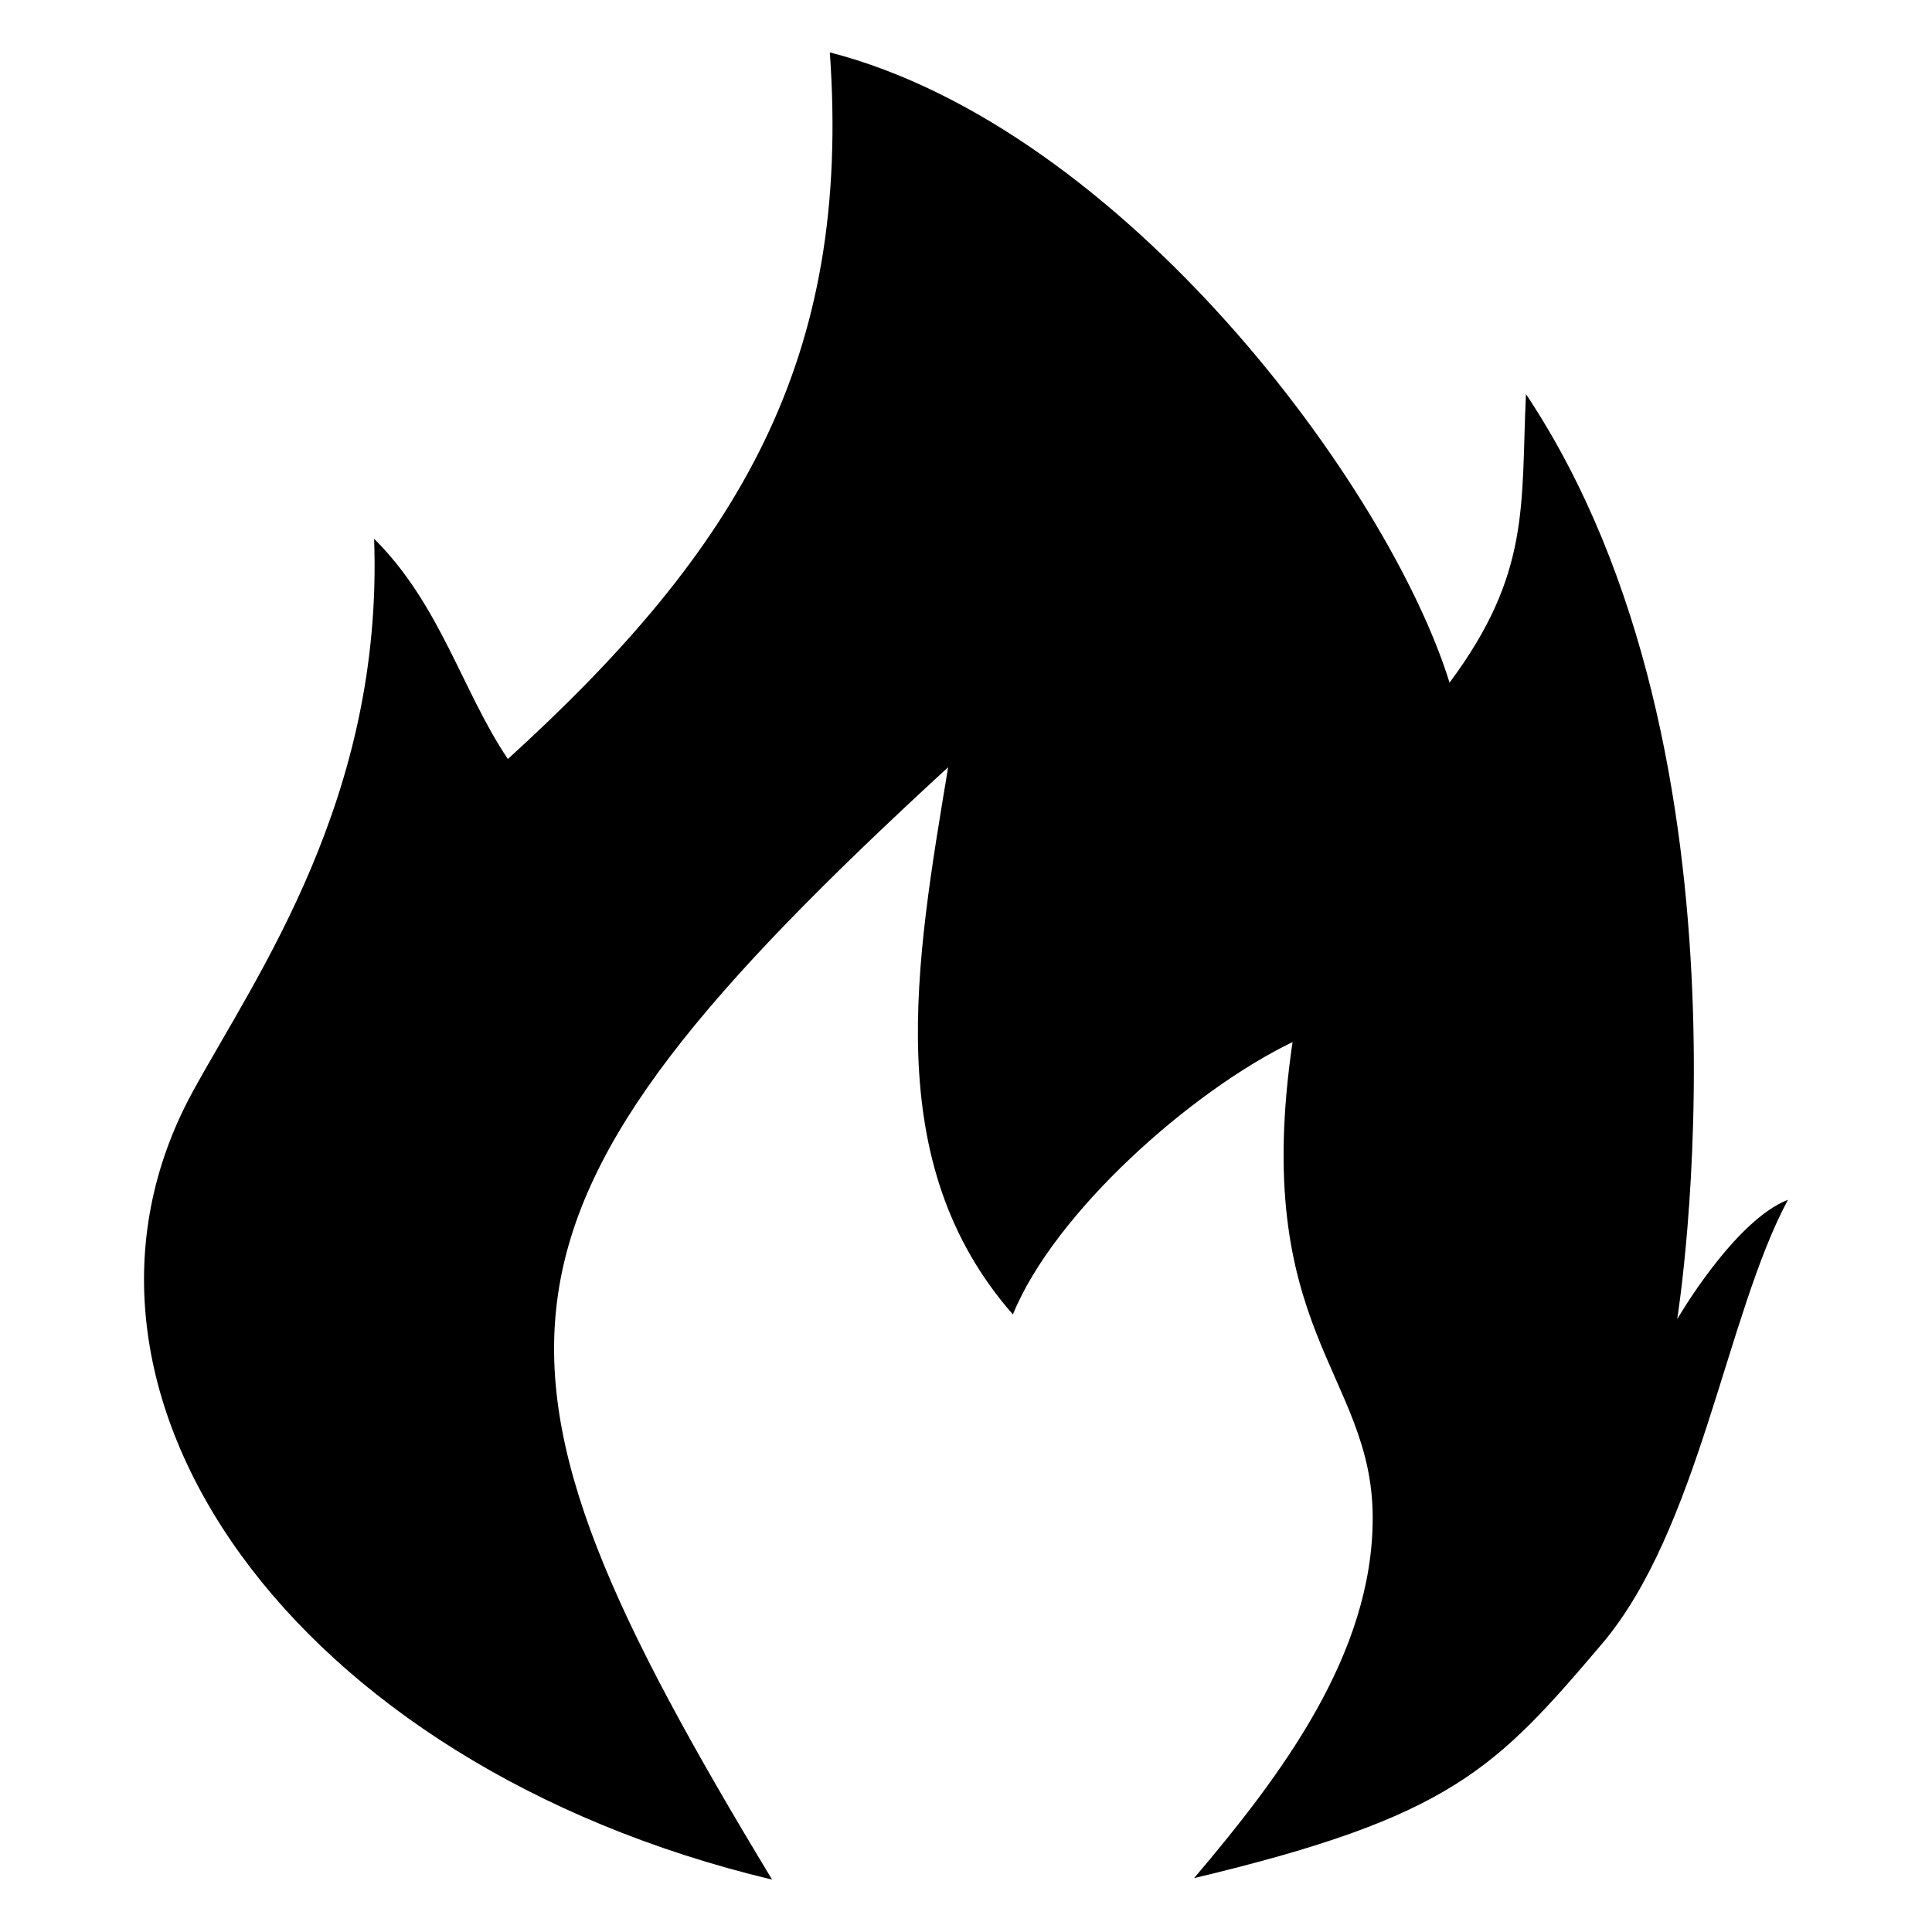 <svg xmlns="http://www.w3.org/2000/svg" viewBox="0 0 512 512"><path d="M219.915 13.881c5.732 81.033-23.43 130.991-85.323 187.266-12.05-17.865-17.918-40.994-35.45-58.363 2.484 68.605-31.076 115.467-48.04 146.476C7.688 368.616 77.254 467.665 204.617 498.12c-84.16-139.113-82.744-175.873 46.647-294.795-8.576 51.885-18.177 104.738 17.162 145.013 10.976-26.918 47.163-59.156 74.114-72.174-11.25 76.552 21.125 87.685 21.24 125.877.11 36.364-24.413 68.618-47.323 95.678 67.94-16.188 79.819-28.83 108.036-62.024 25.71-30.247 33.033-87.44 49.339-117.744-14.309 5.592-29.36 31.65-29.36 31.65s24.056-148.849-40.074-245.162c-1.396 29.327 1.408 47.388-20.25 76.471-16.19-52.152-86.434-146.93-164.233-167.028z"/></svg>